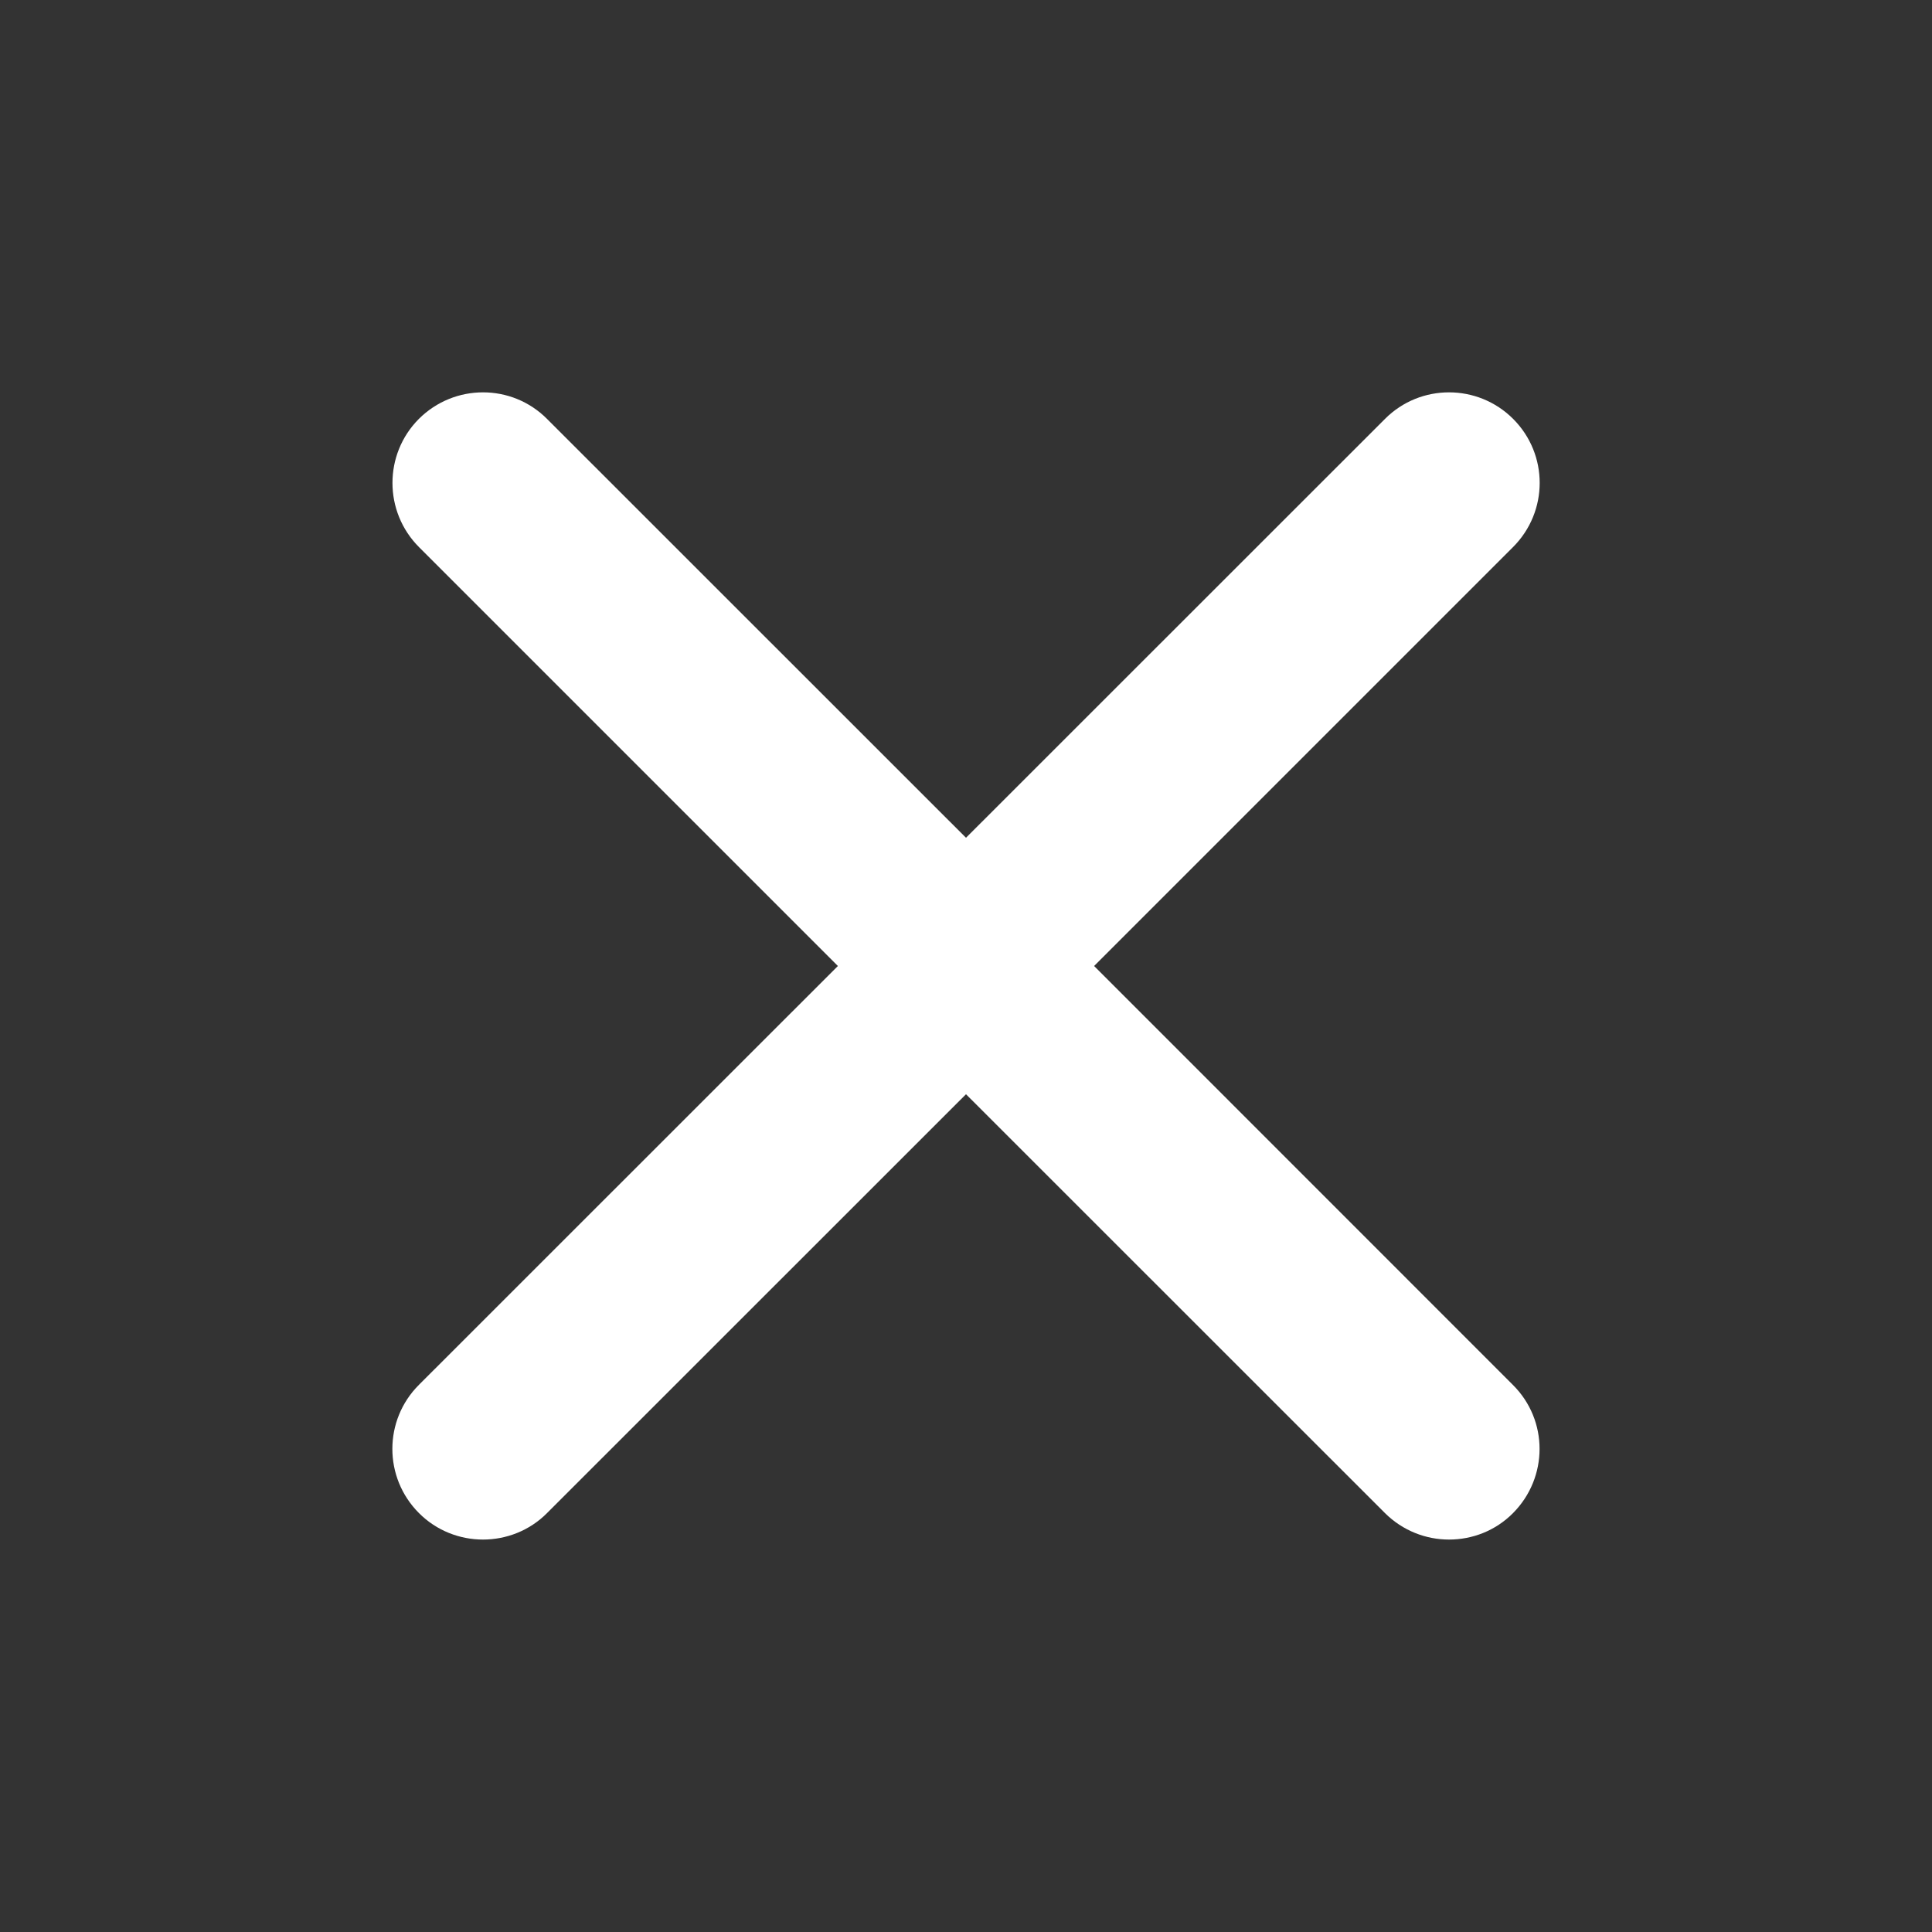 <?xml version="1.0" standalone="no"?><!DOCTYPE svg PUBLIC "-//W3C//DTD SVG 1.1//EN" "http://www.w3.org/Graphics/SVG/1.1/DTD/svg11.dtd"><svg t="1688546801023" class="icon" viewBox="0 0 1024 1024" version="1.1" xmlns="http://www.w3.org/2000/svg" p-id="3466" xmlns:xlink="http://www.w3.org/1999/xlink" width="200" height="200"><rect x="0" y="0" width="1024" height="1024" fill="#333333" stroke="none"/><path d="M801.856 734.016 579.904 512l222.016-222.016c18.816-18.816 18.88-49.152 0.064-67.968-18.752-18.752-49.216-18.752-67.904 0L512 444.032 289.92 222.016c-18.688-18.752-49.088-18.752-67.904 0C203.328 240.768 203.328 271.232 222.144 290.048L444.096 512l-222.016 221.952c-18.816 18.752-18.816 49.152-0.064 67.968C231.424 811.392 243.84 816 256 816s24.576-4.608 33.92-14.016L512 579.968l222.08 222.016c9.408 9.344 21.696 14.016 33.92 14.016 12.288 0 24.576-4.608 33.92-14.016C820.672 783.104 820.736 752.768 801.856 734.016z" p-id="3467" fill="#ffffff"></path></svg>